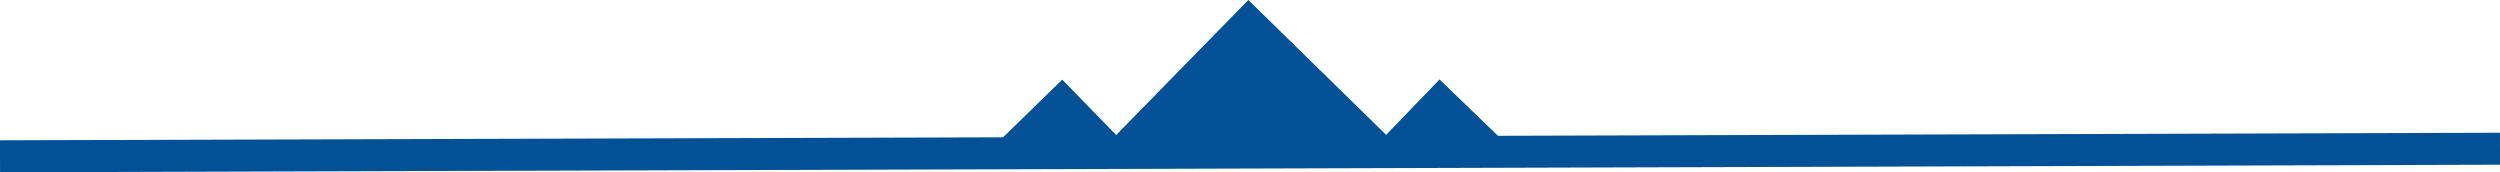 <svg xmlns="http://www.w3.org/2000/svg" viewBox="0 0 240.72 16.59"><defs><style>.cls-1{fill:#025096;}.cls-2{fill:#025096;stroke:#025096;stroke-miterlimit:10;stroke-width:3.08px;}</style></defs><title>Asset 2</title><g id="Layer_2" data-name="Layer 2"><g id="Layer_1-2" data-name="Layer 1"><polygon class="cls-1" points="120.2 0 135.26 14.74 105.47 15.05 120.2 0"/><polygon class="cls-1" points="138.61 7.65 146.03 14.81 131.46 15.07 138.61 7.65"/><polygon class="cls-1" points="102.28 7.67 109.47 15.05 94.9 14.86 102.28 7.67"/><line class="cls-2" y1="15.05" x2="240.72" y2="14.32"/></g></g></svg>
